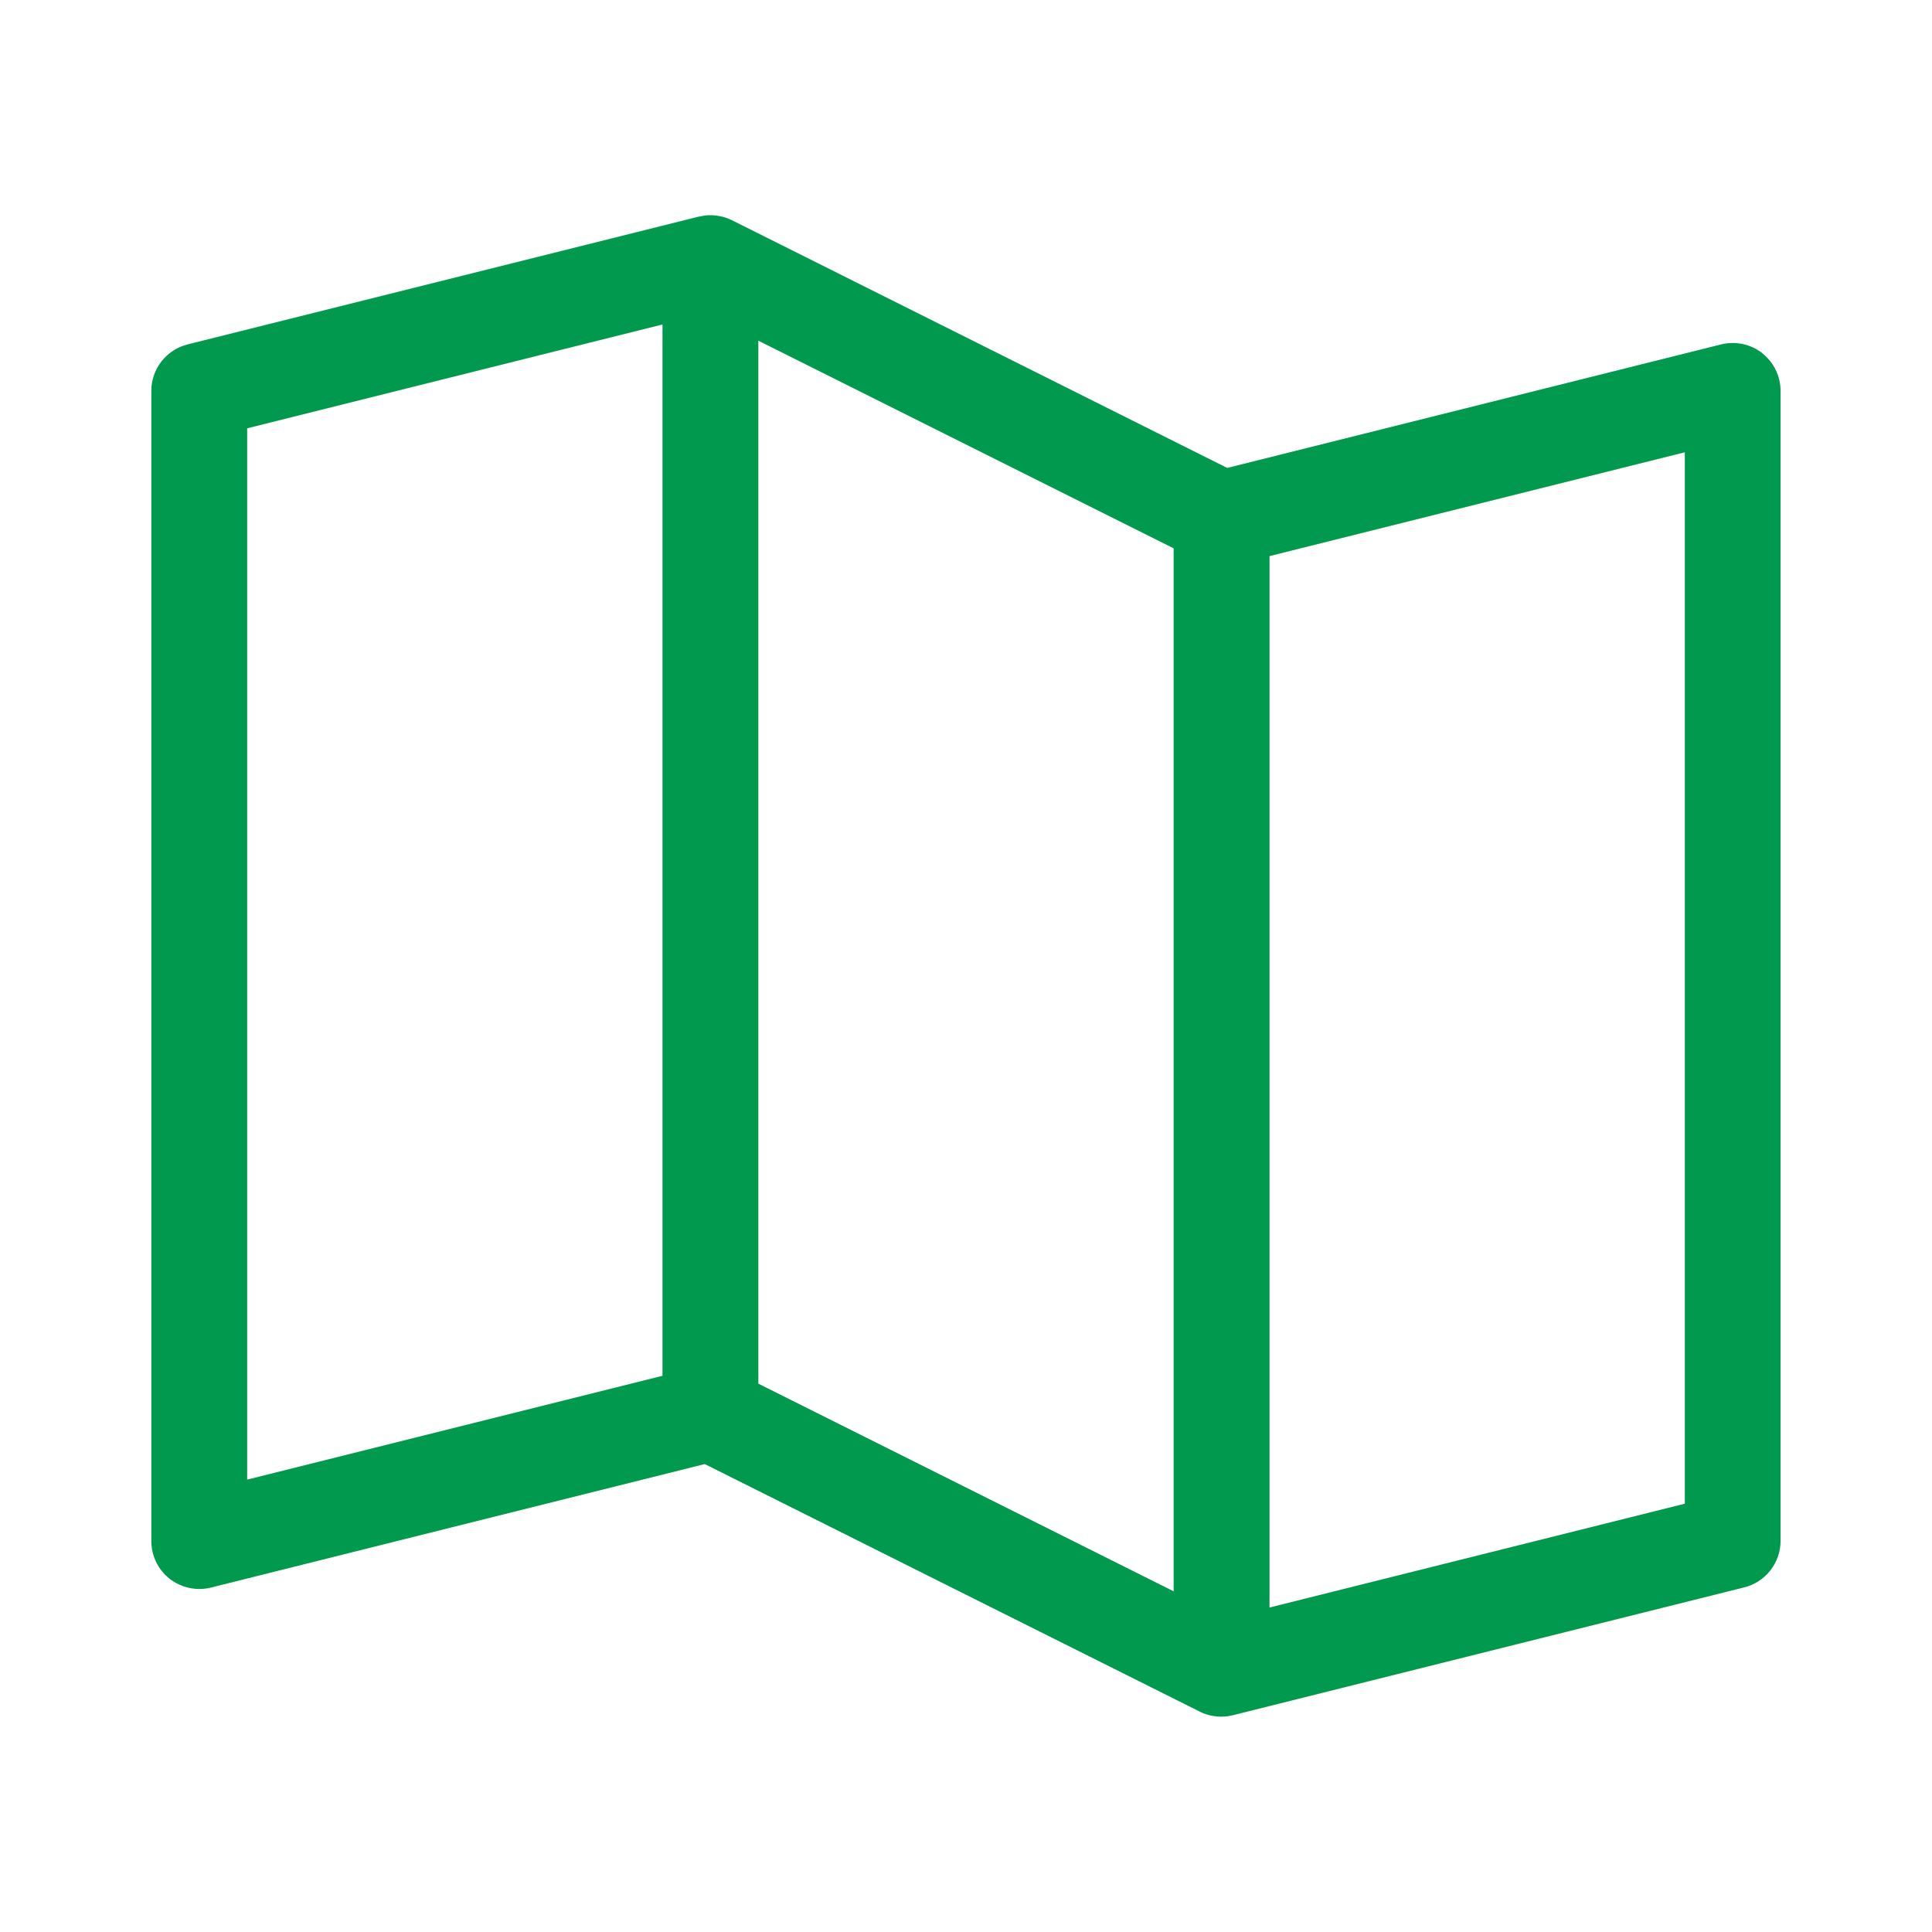 <?xml version="1.0" encoding="UTF-8"?>
<svg id="_圖層_1" data-name="圖層_1" xmlns="http://www.w3.org/2000/svg" viewBox="0 0 181.42 181.42">
  <defs>
    <style>
      .cls-1 {
        fill: #00994d;
      }
      .cls-2 {
        fill: none;
      }
    </style>
  </defs>
  <rect class="cls-2" x="-5.29" y="-5.29" width="192" height="192"/>
  <path class="cls-1" d="M165.48,33.16c-1.09-.85-2.51-1.15-3.86-.82l-46.38,11.6-46.51-23.26c-.14-.07-.28-.12-.42-.18-.03-.01-.05-.02-.08-.03-.24-.09-.49-.15-.74-.19-.06-.01-.12-.02-.18-.03-.25-.03-.5-.05-.76-.04-.01,0-.02,0-.03,0-.27.01-.54.06-.8.12-.03,0-.06,0-.1.01l-48,12c-2,.5-3.41,2.3-3.41,4.37v108c0,1.39.64,2.69,1.73,3.55.8.62,1.78.95,2.77.95.36,0,.73-.04,1.09-.13l46.38-11.6,46.51,23.26c.17.09.35.16.52.22.04.01.07.02.11.03.17.06.35.1.53.13.06.01.13.02.19.03.2.03.41.05.61.05.01,0,.03,0,.04,0,.19,0,.39-.02.59-.04.07,0,.13-.03.2-.04.1-.02.21-.03.31-.06l48-12c2-.5,3.41-2.3,3.41-4.37V36.71c0-1.39-.64-2.69-1.73-3.55ZM23.21,40.22l39-9.75v98.72l-39,9.75V40.22ZM110.21,149.43l-39-19.5V31.99l39,19.5v97.94ZM158.21,141.2l-39,9.75V52.22l39-9.75v98.72Z"/>
</svg>